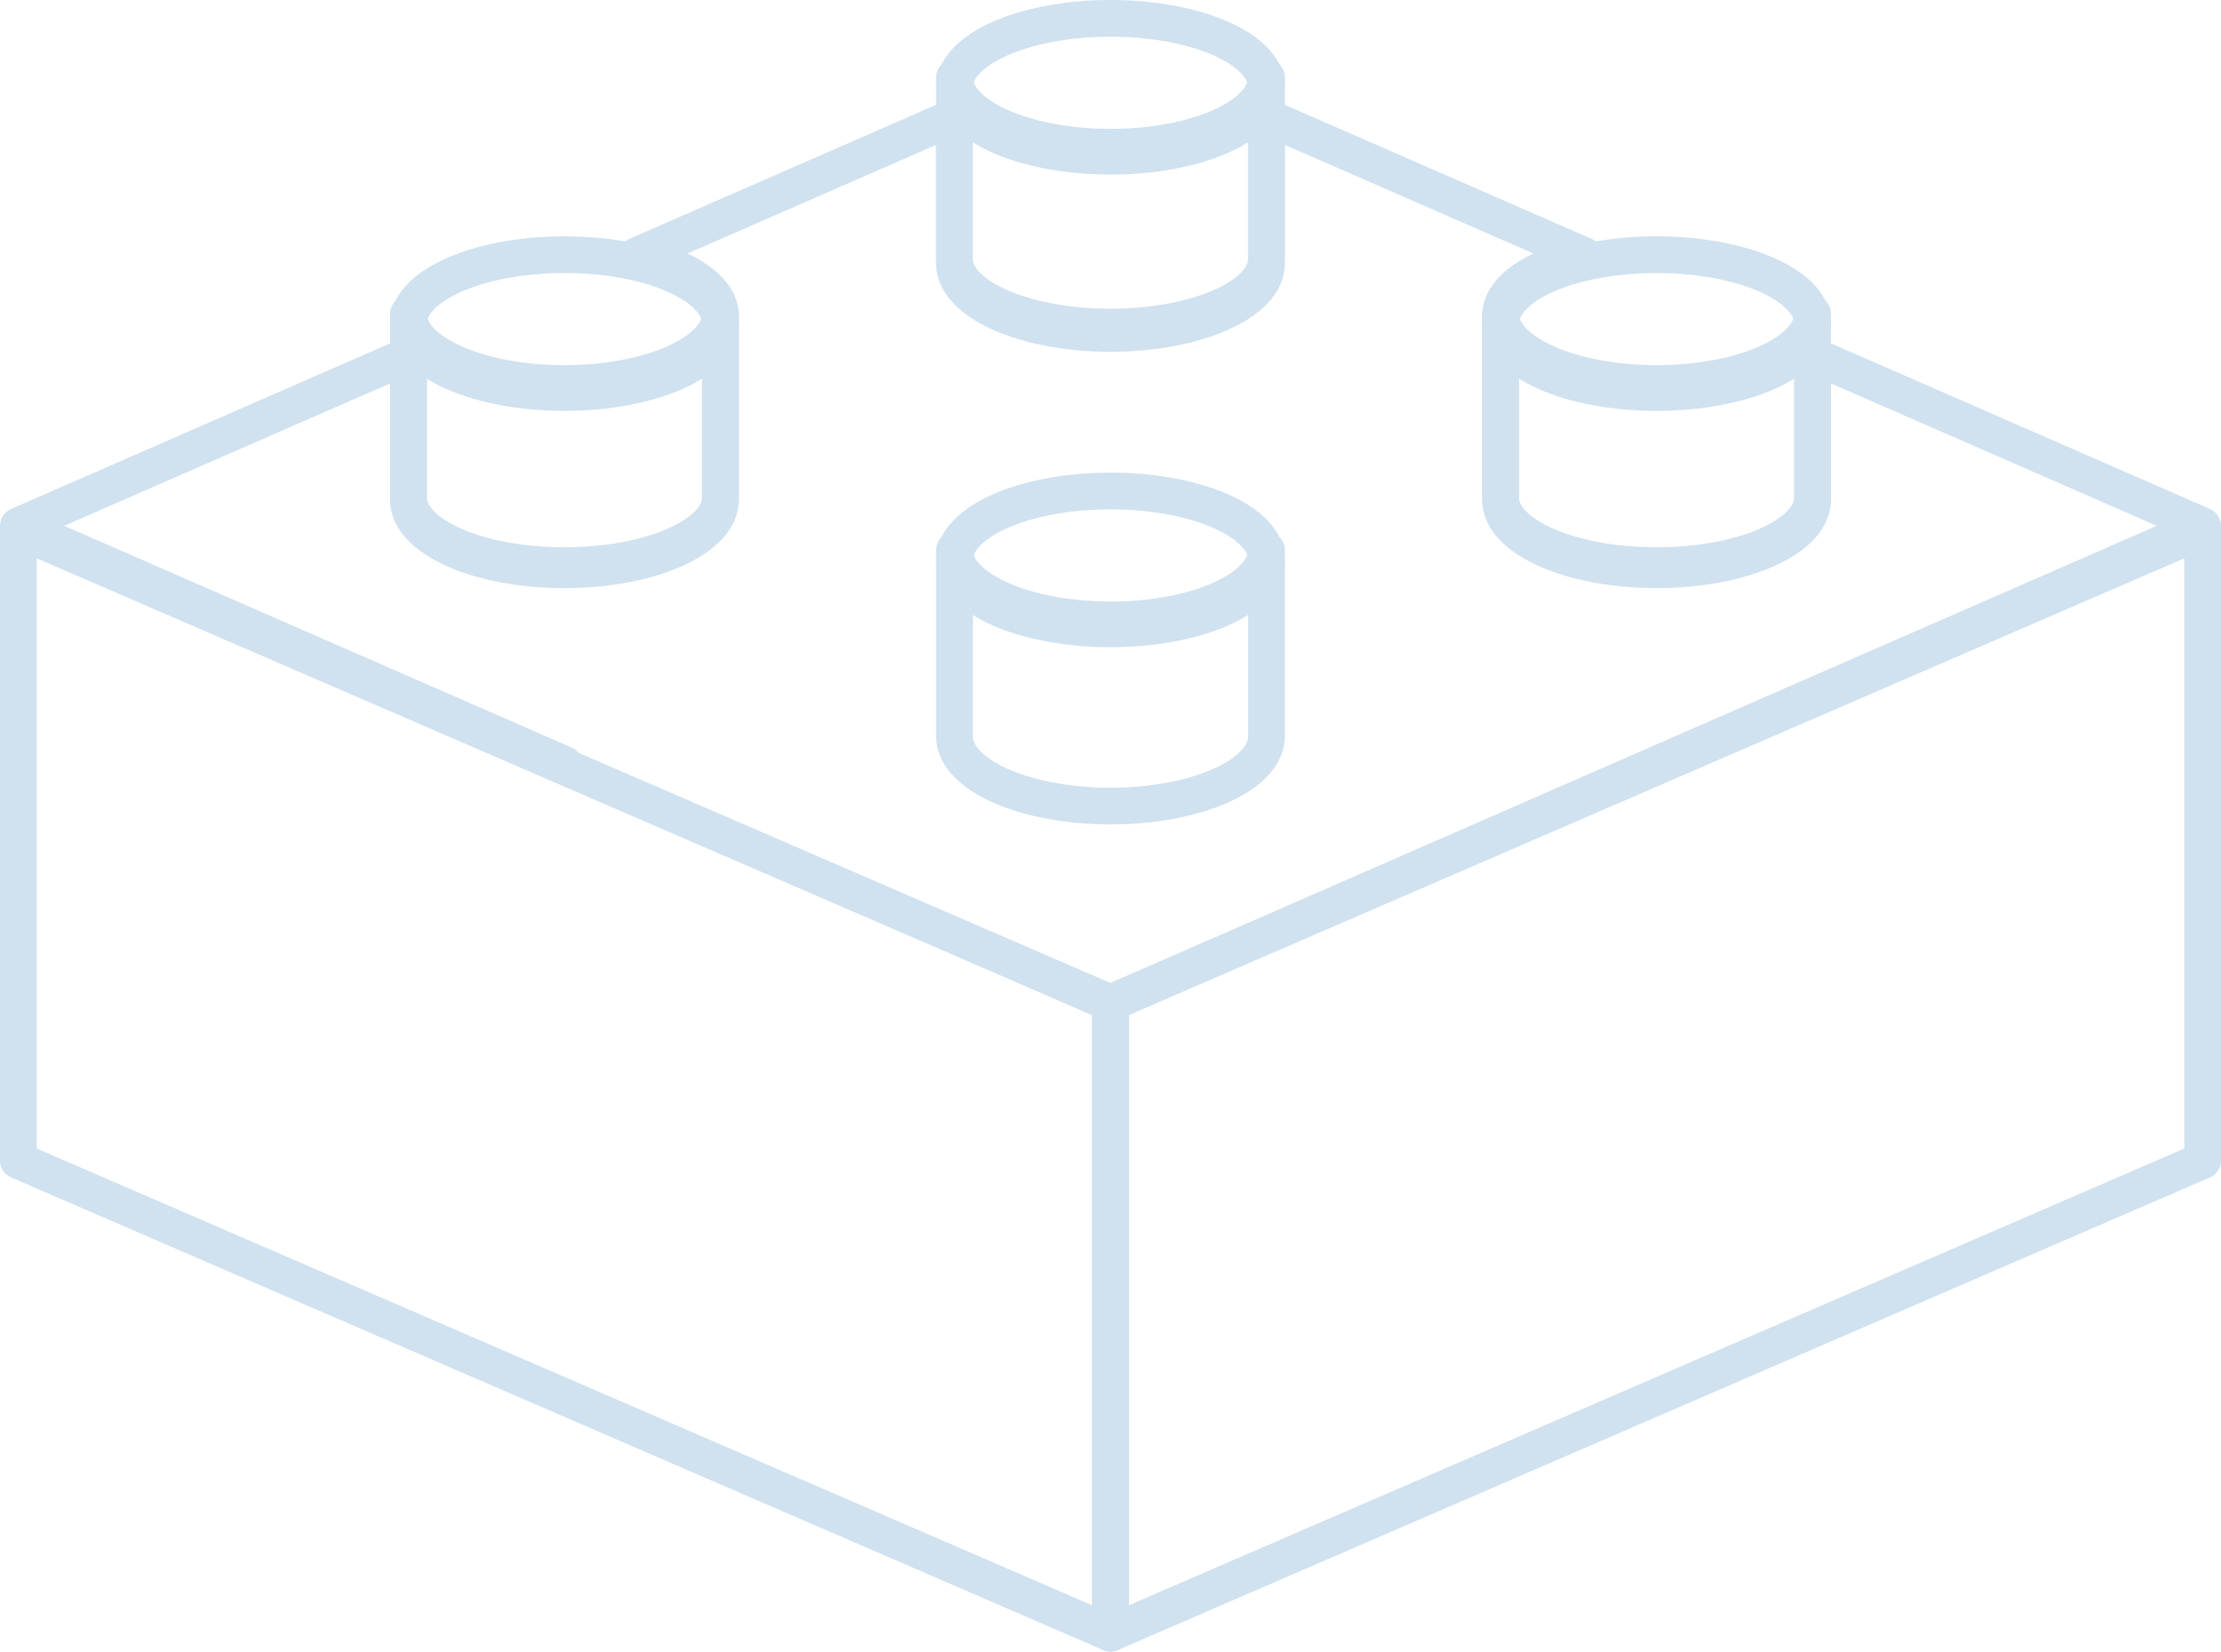 <?xml version="1.0" encoding="UTF-8"?> <svg xmlns="http://www.w3.org/2000/svg" width="121" height="90" viewBox="0 0 121 90" fill="none"> <path fill-rule="evenodd" clip-rule="evenodd" d="M120 63.244L60.5 89V54.658L120 28.902V63.244Z" stroke="#D0E1EF" stroke-width="2" stroke-linecap="round" stroke-linejoin="round"></path> <path fill-rule="evenodd" clip-rule="evenodd" d="M1 63.244L60.5 89V54.658L1 28.902V63.244Z" stroke="#D0E1EF" stroke-width="2" stroke-linecap="round" stroke-linejoin="round"></path> <path fill-rule="evenodd" clip-rule="evenodd" d="M60.5 8.512C65.194 8.512 69 6.831 69 4.756C69 2.682 65.194 1 60.5 1C55.806 1 52 2.682 52 4.756C52 6.831 55.806 8.512 60.5 8.512Z" stroke="#D0E1EF" stroke-width="2" stroke-linecap="round" stroke-linejoin="round"></path> <path fill-rule="evenodd" clip-rule="evenodd" d="M52 14.364C52 16.463 55.81 18.171 60.502 18.171C65.193 18.171 69 16.462 69 14.364V4.219C69 6.317 65.193 8.022 60.502 8.022C55.81 8.022 52 6.316 52 4.219V14.364Z" stroke="#D0E1EF" stroke-width="2" stroke-linecap="round" stroke-linejoin="round"></path> <path fill-rule="evenodd" clip-rule="evenodd" d="M60.5 34.268C65.194 34.268 69 32.587 69 30.512C69 28.438 65.194 26.756 60.5 26.756C55.806 26.756 52 28.438 52 30.512C52 32.587 55.806 34.268 60.5 34.268Z" stroke="#D0E1EF" stroke-width="2" stroke-linecap="round" stroke-linejoin="round"></path> <path fill-rule="evenodd" clip-rule="evenodd" d="M52 40.125C52 42.222 55.81 43.927 60.502 43.927C65.193 43.927 69 42.221 69 40.125V29.976C69 32.075 65.193 33.781 60.502 33.781C55.81 33.781 52 32.073 52 29.976V40.125Z" stroke="#D0E1EF" stroke-width="2" stroke-linecap="round" stroke-linejoin="round"></path> <path fill-rule="evenodd" clip-rule="evenodd" d="M90.25 21.39C94.944 21.39 98.75 19.709 98.75 17.634C98.75 15.56 94.944 13.878 90.25 13.878C85.556 13.878 81.75 15.56 81.75 17.634C81.75 19.709 85.556 21.39 90.25 21.39Z" stroke="#D0E1EF" stroke-width="2" stroke-linecap="round" stroke-linejoin="round"></path> <path fill-rule="evenodd" clip-rule="evenodd" d="M81.75 27.241C81.75 29.34 85.553 31.049 90.249 31.049C94.941 31.049 98.75 29.34 98.75 27.241V17.098C98.75 19.197 94.941 20.899 90.249 20.899C85.553 20.899 81.75 19.195 81.75 17.098V27.241Z" stroke="#D0E1EF" stroke-width="2" stroke-linecap="round" stroke-linejoin="round"></path> <path fill-rule="evenodd" clip-rule="evenodd" d="M30.75 21.39C35.444 21.39 39.25 19.709 39.25 17.634C39.25 15.56 35.444 13.878 30.75 13.878C26.056 13.878 22.25 15.56 22.25 17.634C22.25 19.709 26.056 21.39 30.75 21.39Z" stroke="#D0E1EF" stroke-width="2" stroke-linecap="round" stroke-linejoin="round"></path> <path fill-rule="evenodd" clip-rule="evenodd" d="M22.25 27.241C22.25 29.34 26.051 31.049 30.747 31.049C35.443 31.049 39.25 29.34 39.25 27.241V17.098C39.25 19.197 35.443 20.899 30.747 20.899C26.051 20.899 22.25 19.195 22.25 17.098V27.241H22.25Z" stroke="#D0E1EF" stroke-width="2" stroke-linecap="round" stroke-linejoin="round"></path> <path fill-rule="evenodd" clip-rule="evenodd" d="M98.751 19.366V27.106C98.751 29.155 94.942 30.824 90.25 30.824C85.554 30.824 81.75 29.155 81.75 27.106V17.202C81.75 15.777 83.607 14.552 86.301 13.928C79.86 11.116 73.694 8.418 68.994 6.366V14.105C68.994 16.155 65.187 17.822 60.495 17.822C55.801 17.822 51.995 16.153 51.995 14.105V6.369L34.699 13.928C37.393 14.552 39.25 15.777 39.25 17.202V27.106C39.25 29.155 35.443 30.824 30.748 30.824C26.054 30.824 22.253 29.155 22.253 27.106V19.366L1 28.653C1 28.653 60.502 54.659 60.495 54.659L120 28.653C120 28.653 110.304 24.419 98.751 19.366Z" stroke="#D0E1EF" stroke-width="2" stroke-linecap="round" stroke-linejoin="round"></path> </svg> 